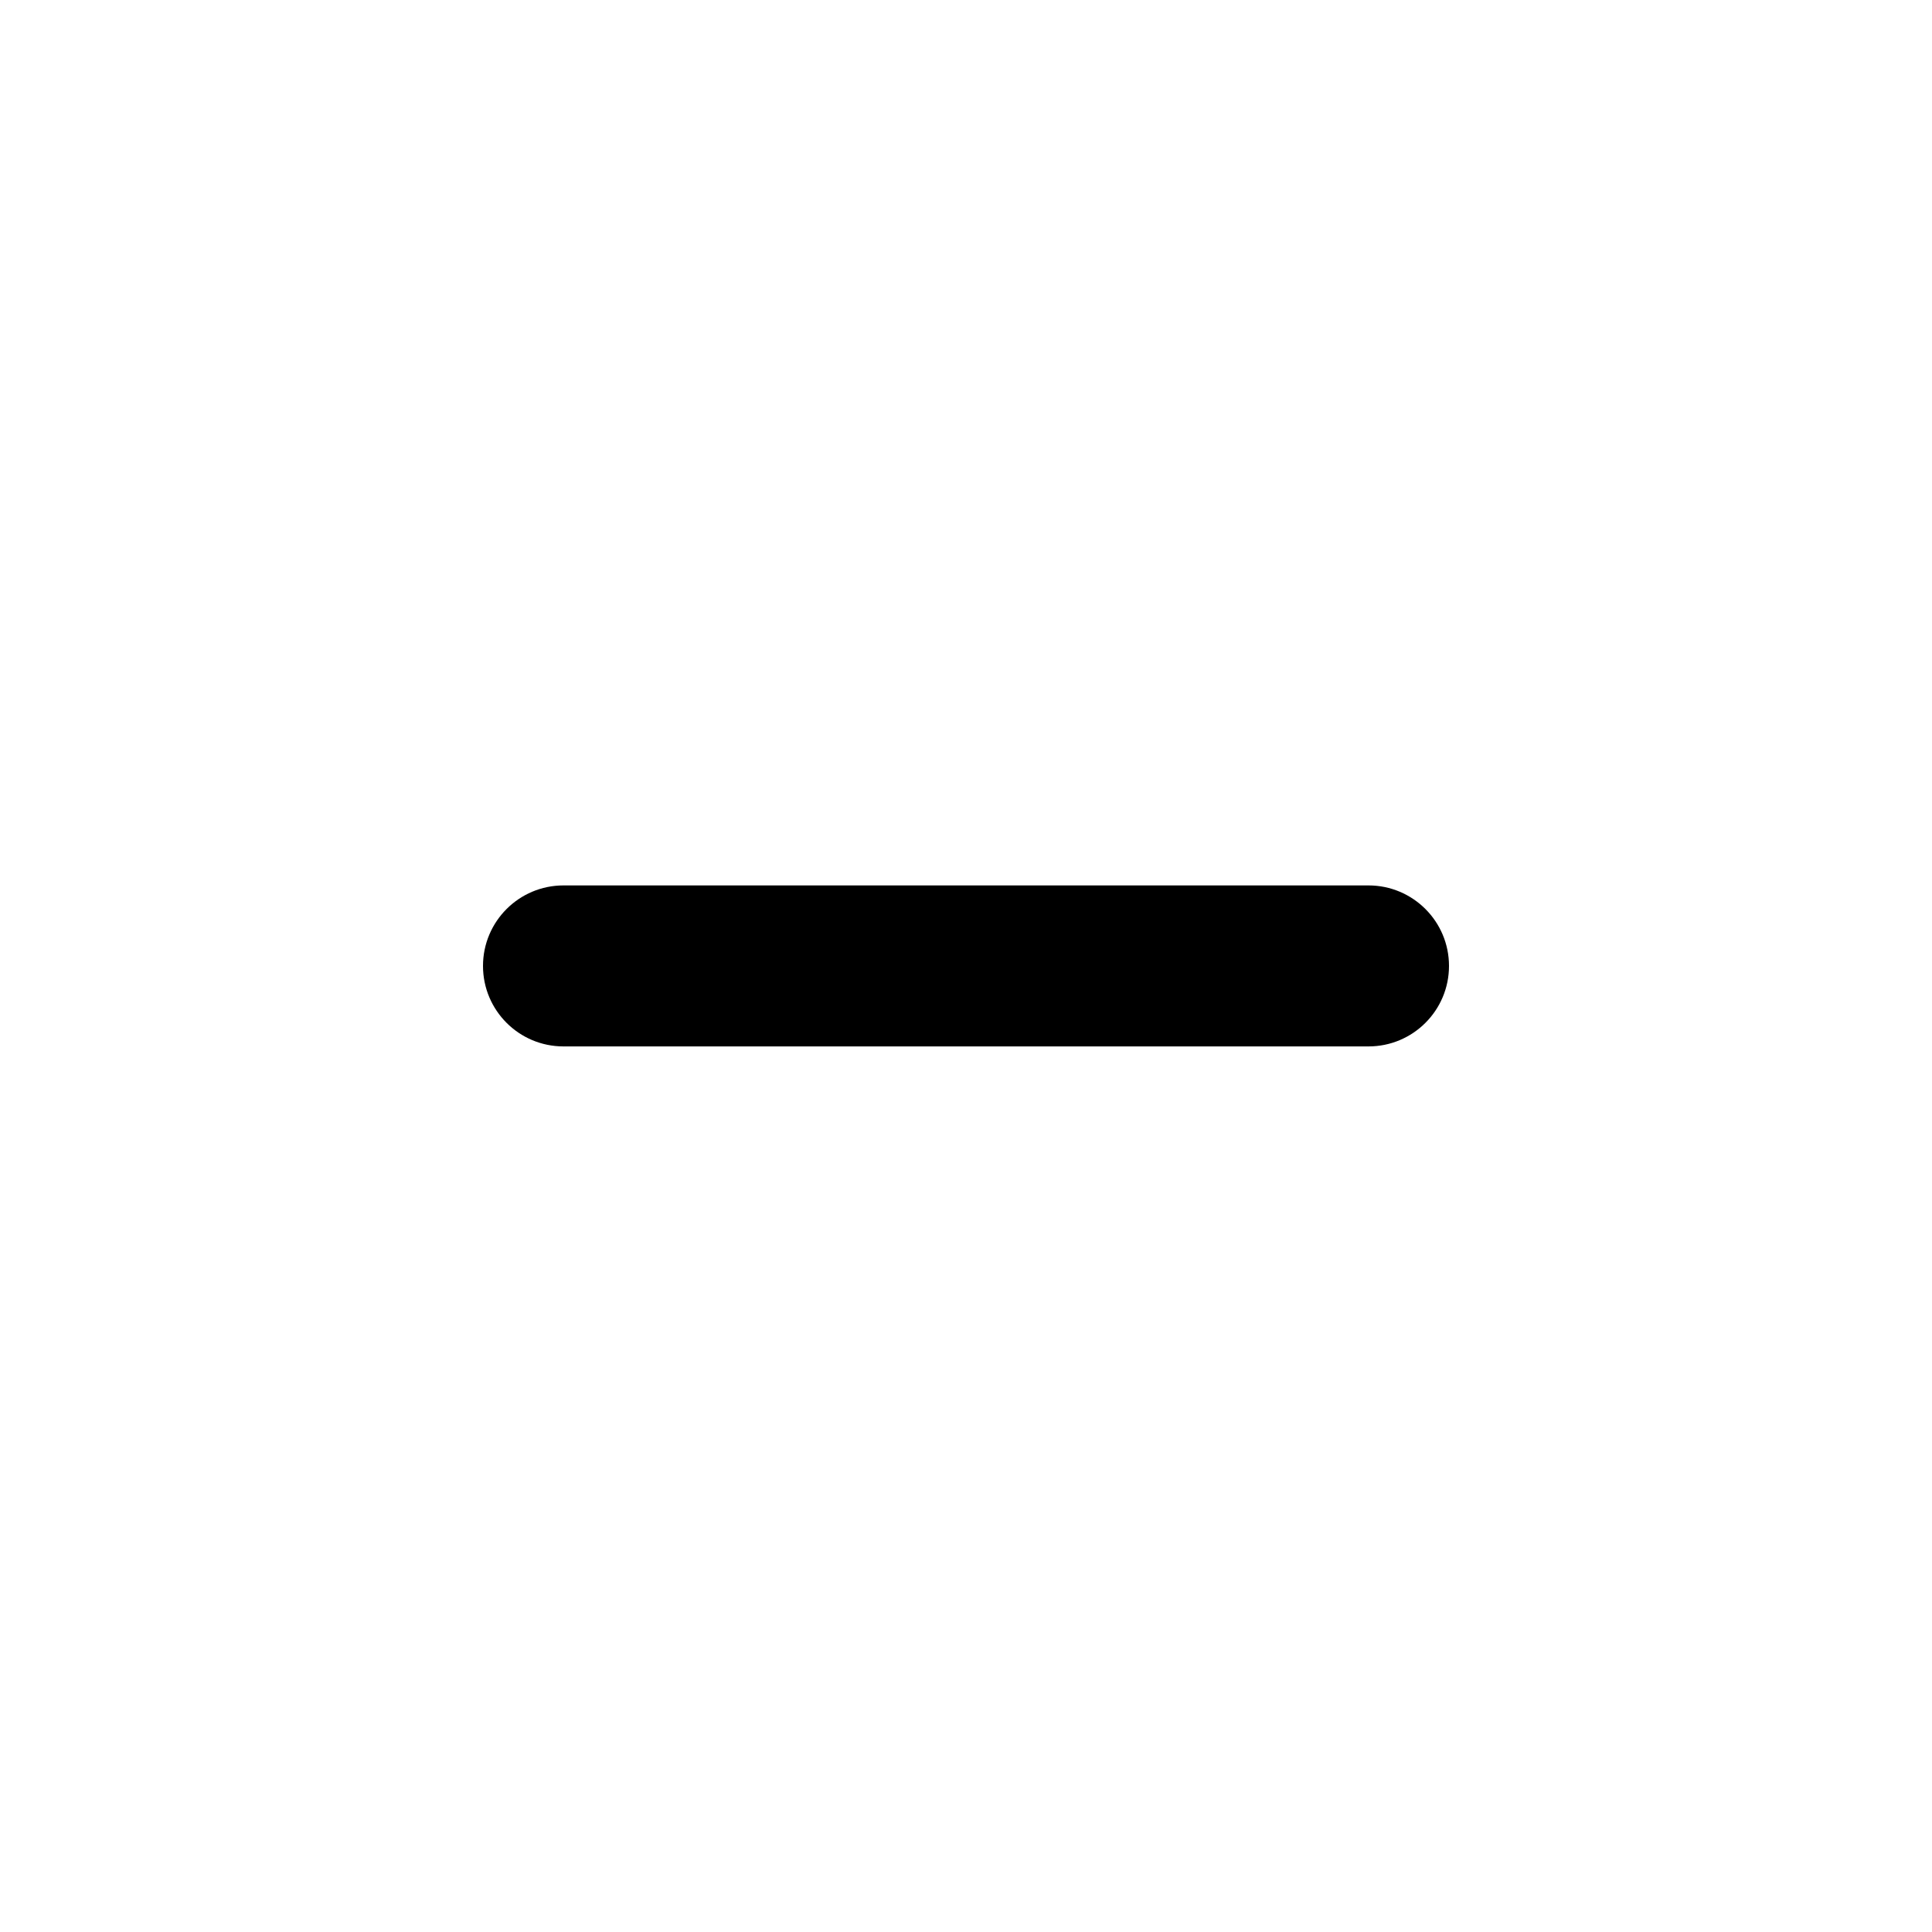 <svg width="24" height="24" viewBox="0 0 24 24" fill="none" xmlns="http://www.w3.org/2000/svg">
<path d="M17 10.999H7C6.448 10.999 6 11.447 6 11.999C6 12.552 6.448 12.999 7 12.999H17C17.552 12.999 18 12.552 18 11.999C18 11.447 17.552 10.999 17 10.999Z" fill="#000"/>
</svg>
